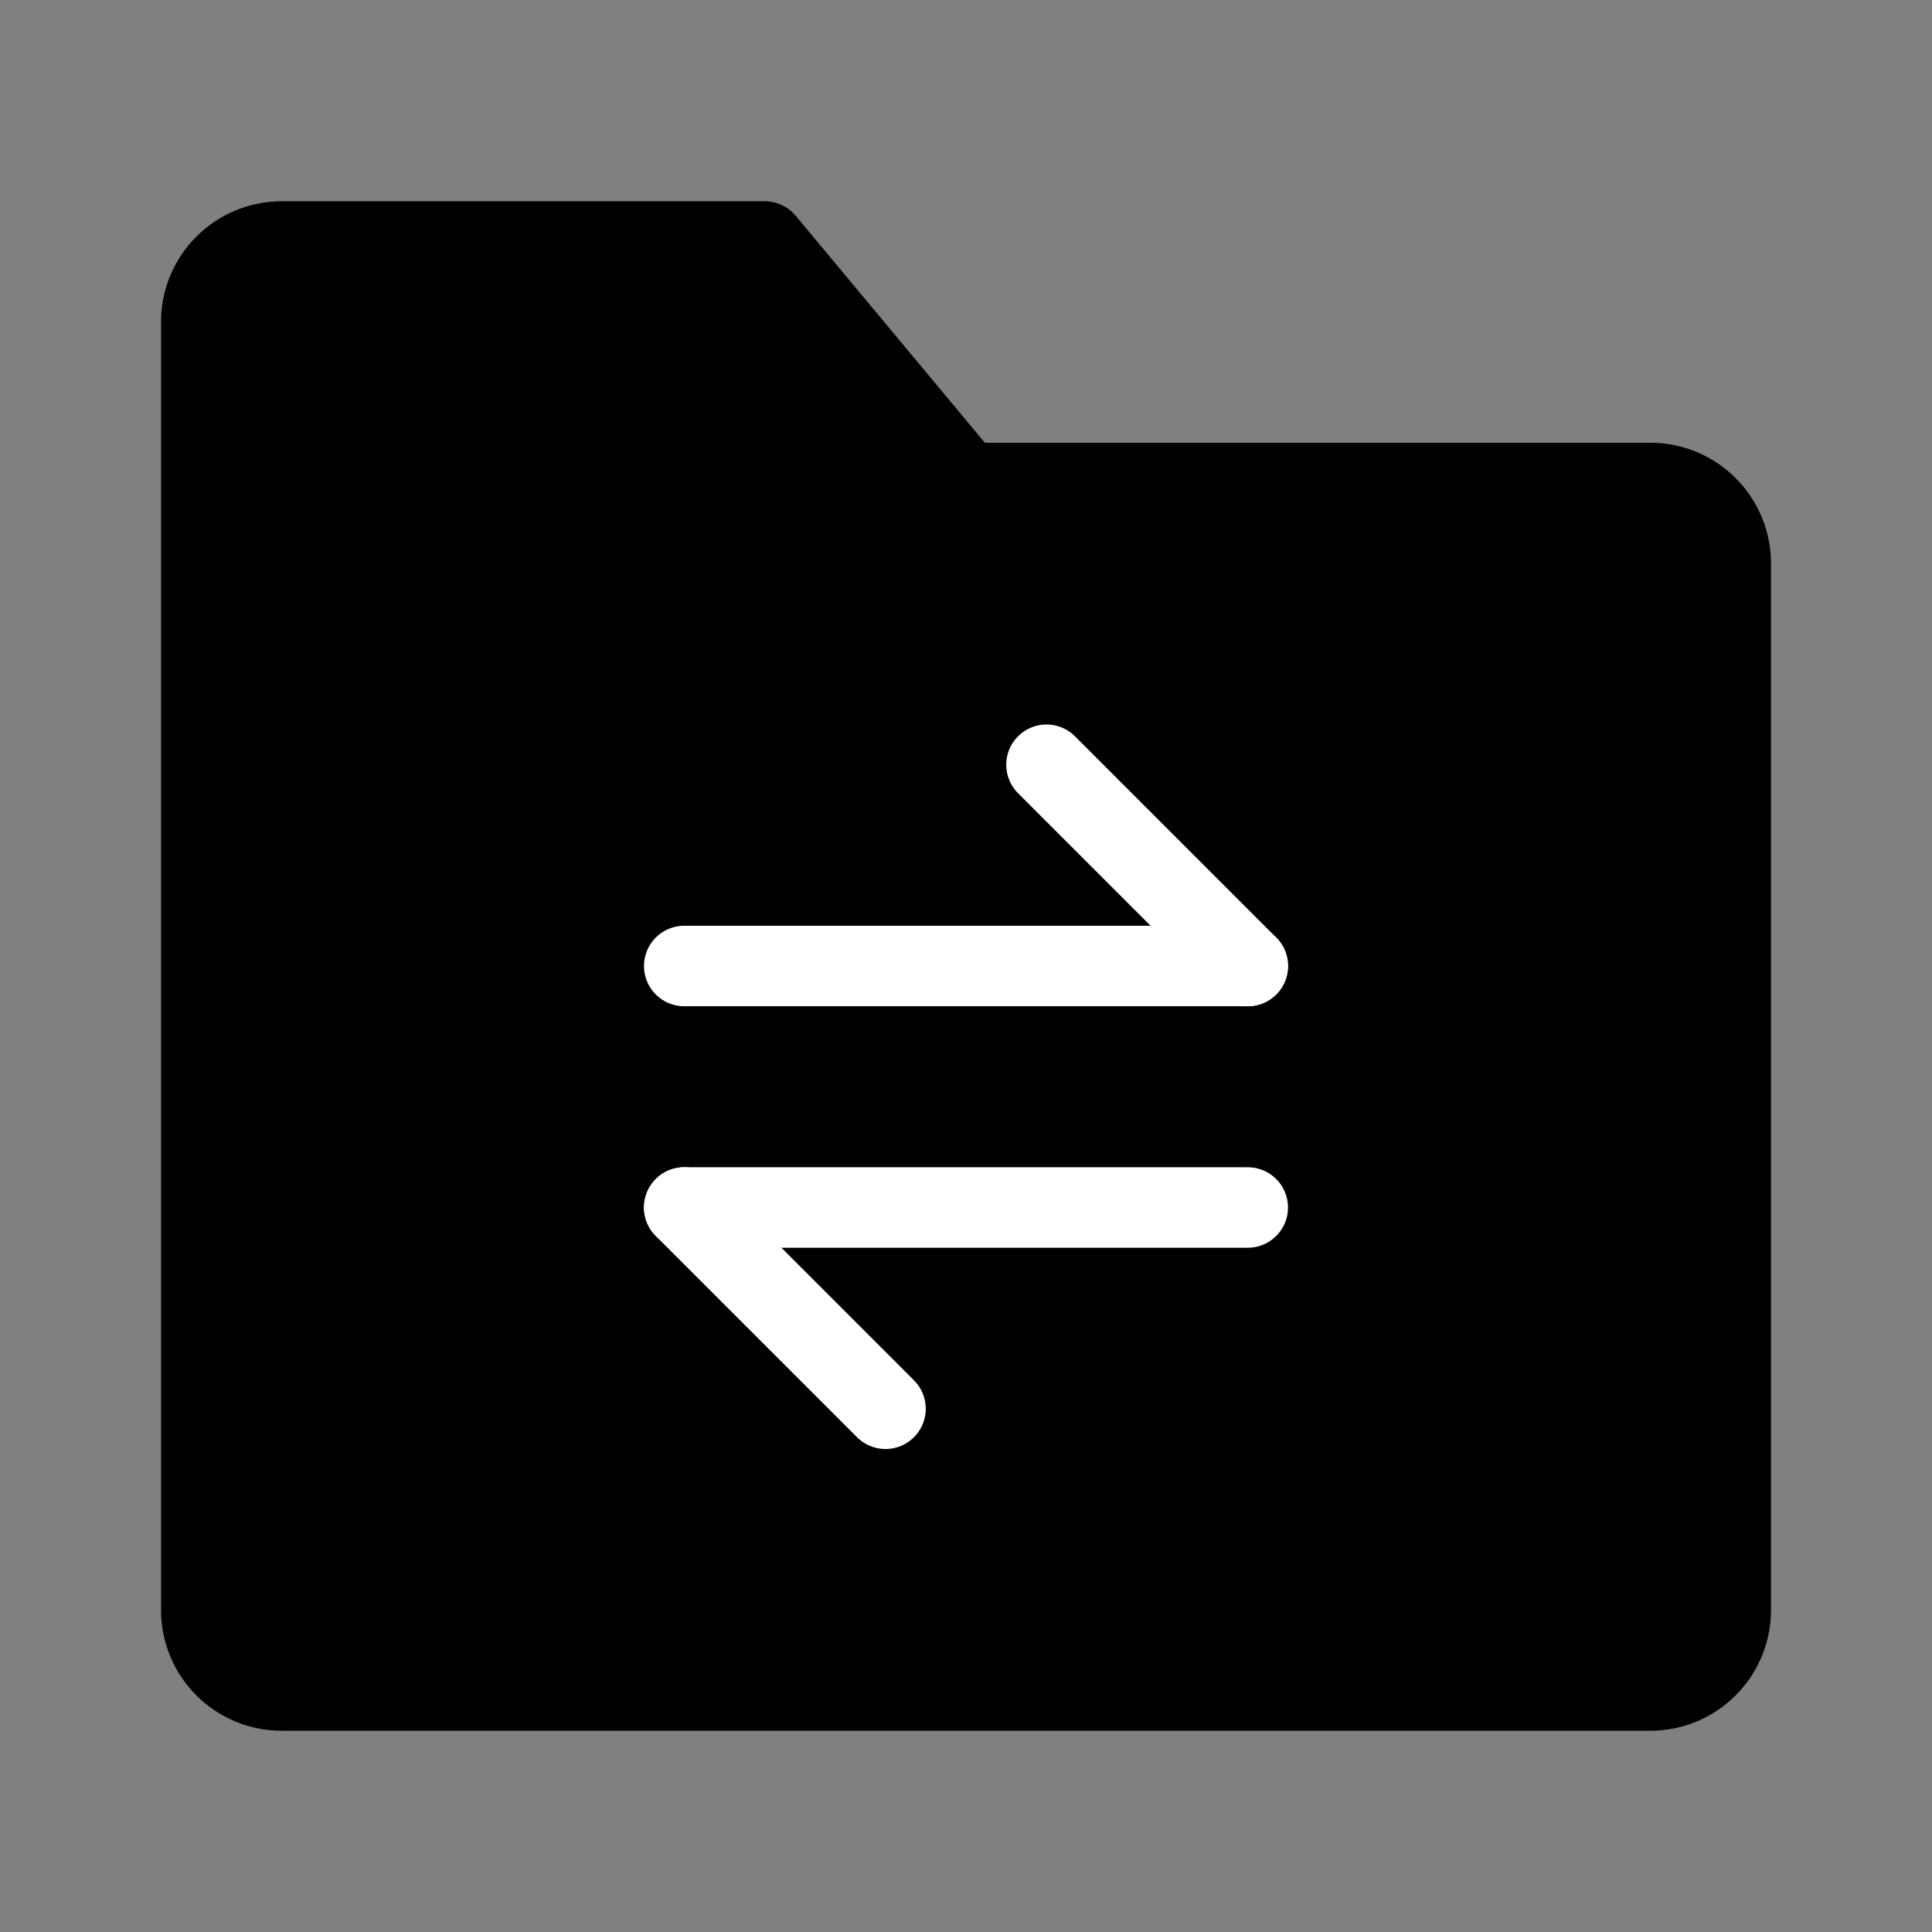 <svg viewBox="0 0 48 48" fill="none" xmlns="http://www.w3.org/2000/svg"><rect x="0" y="0" width="48" height="48" fill="#808080" stroke="none"/><path d="M5 8C5 6.895 5.895 6 7 6H19L24 12H41C42.105 12 43 12.895 43 14V40C43 41.105 42.105 42 41 42H7C5.895 42 5 41.105 5 40V8Z" fill="currentColor" stroke="currentColor" stroke-width="2" stroke-linejoin="round"/><path d="M17 24L31 24" stroke="#fff" stroke-width="2" stroke-linecap="round" stroke-linejoin="round"/><path d="M17 30L31 30" stroke="#fff" stroke-width="2" stroke-linecap="round" stroke-linejoin="round"/><path d="M31 24L26 19" stroke="#fff" stroke-width="2" stroke-linecap="round" stroke-linejoin="round"/><path d="M22 35L17 30" stroke="#fff" stroke-width="2" stroke-linecap="round" stroke-linejoin="round"/></svg>